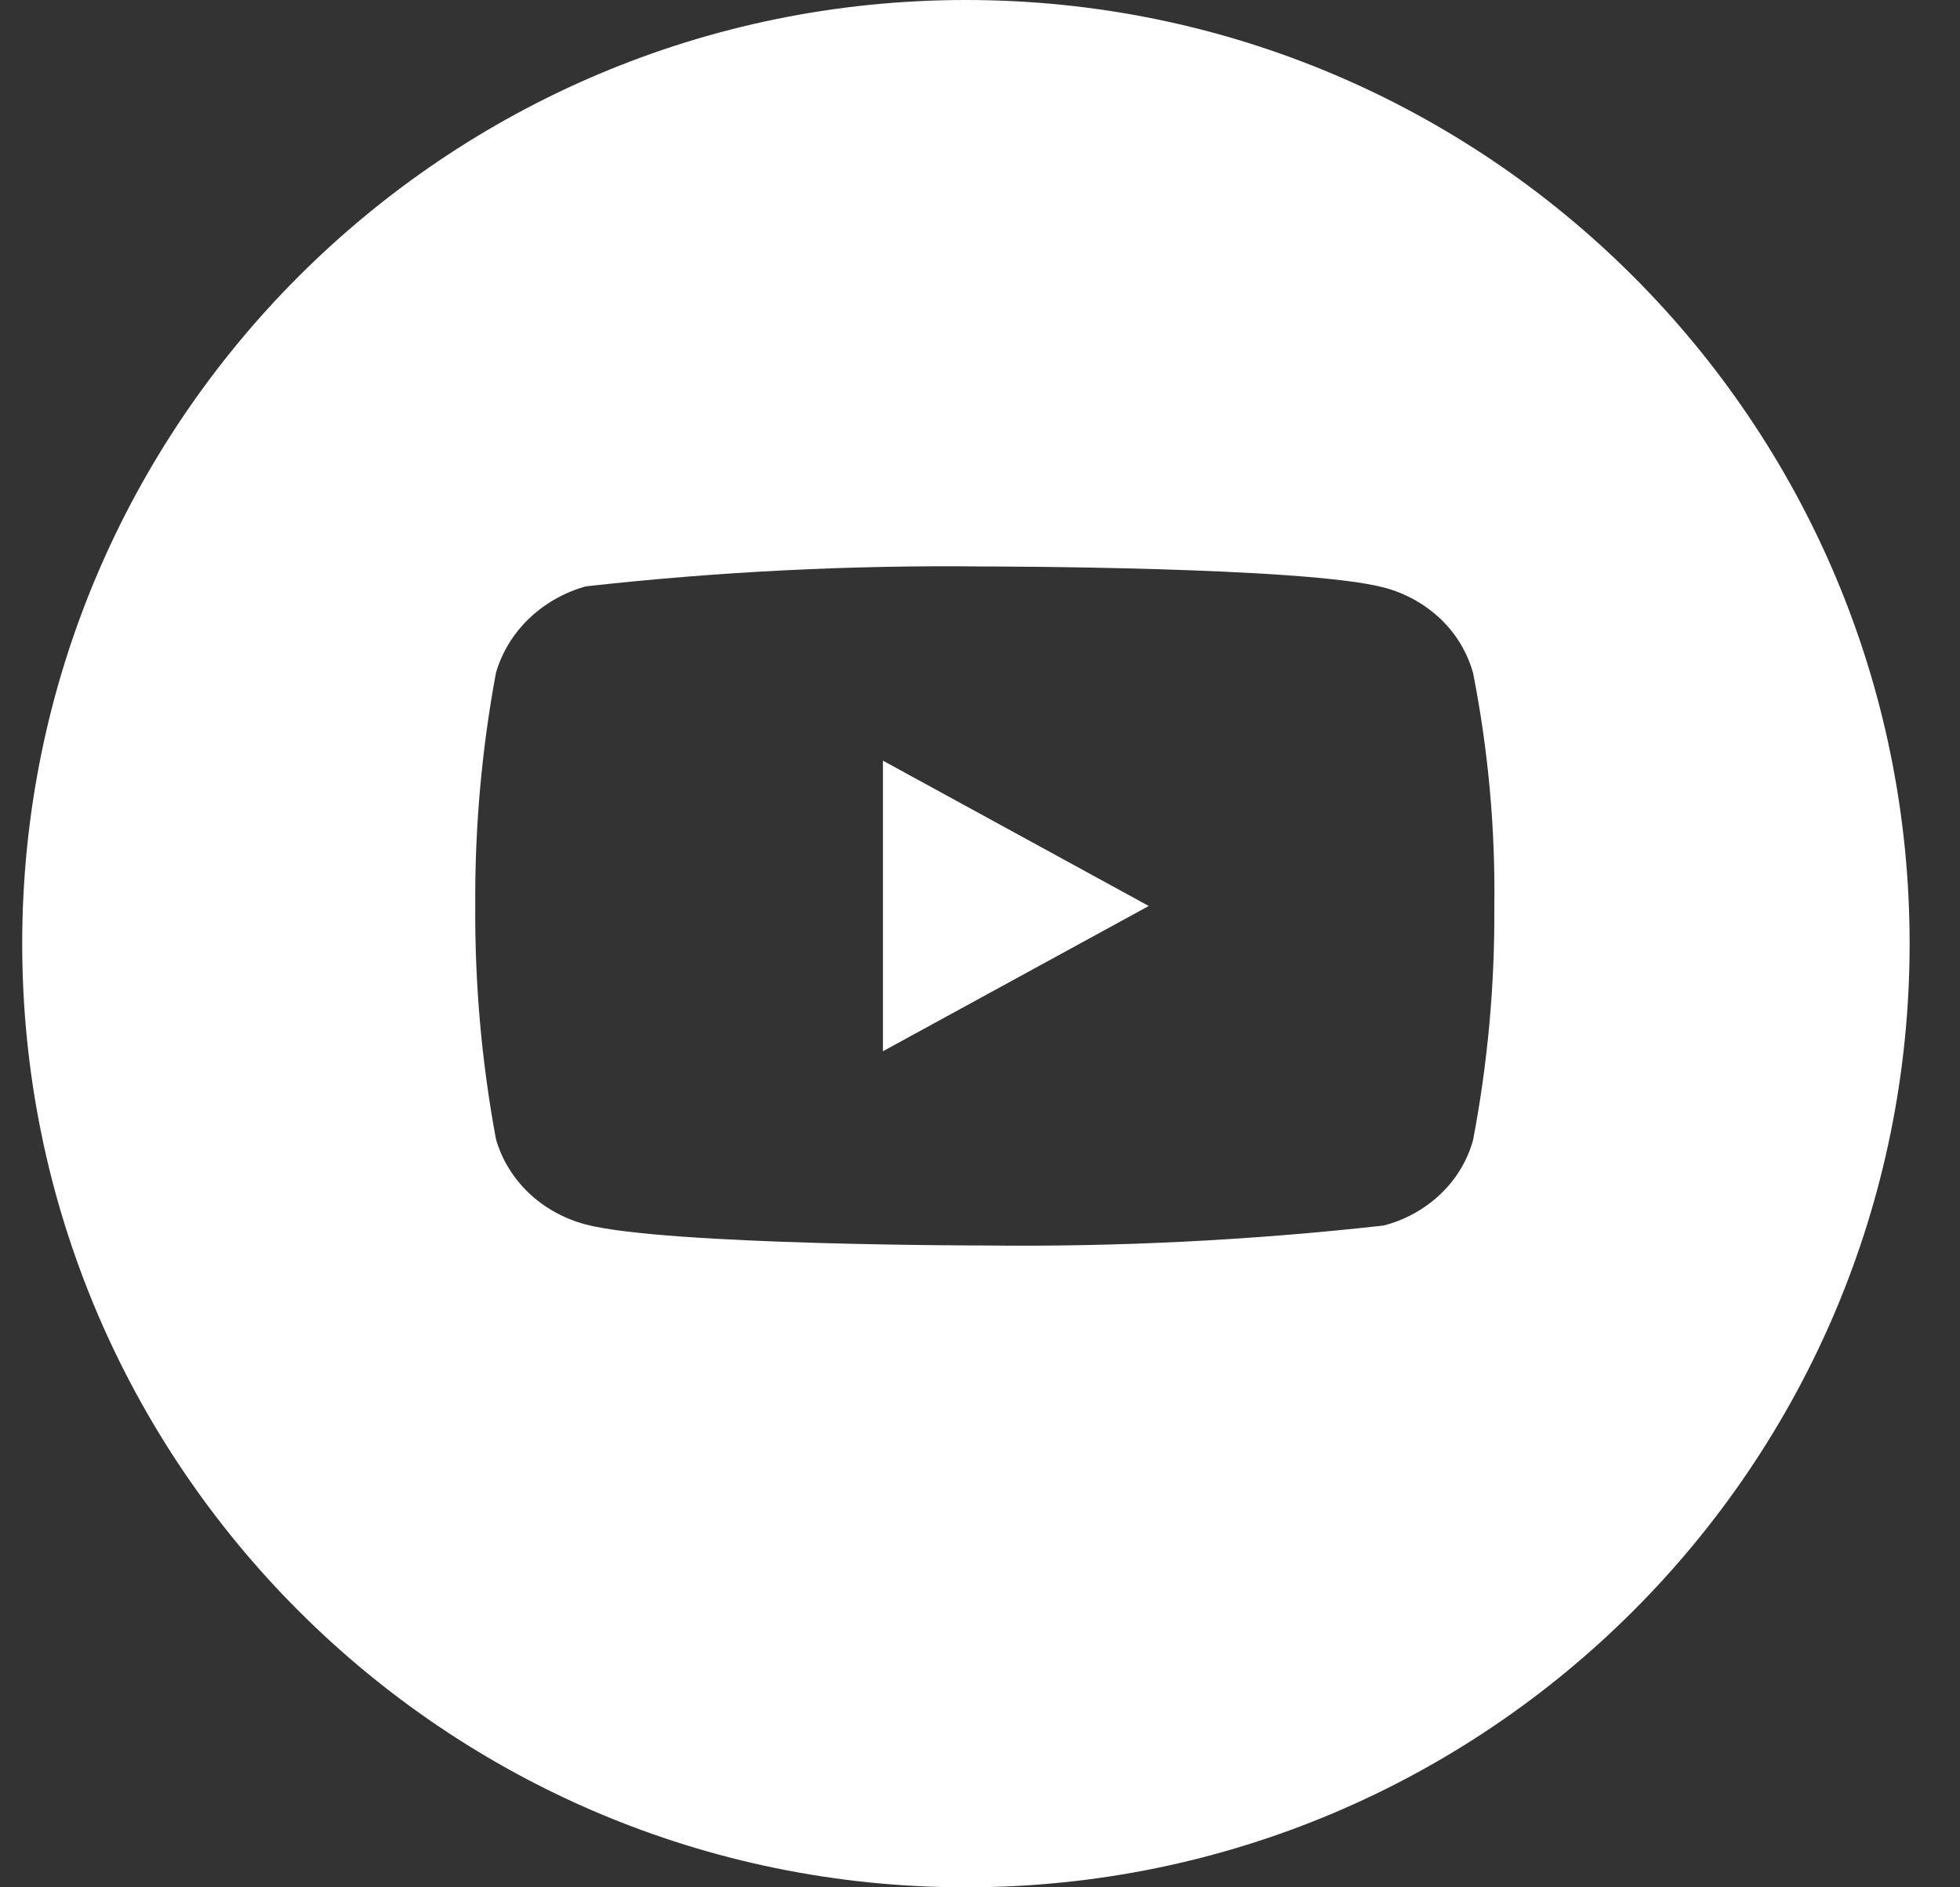 <svg width="27" height="26" viewBox="0 0 27 26" fill="none" xmlns="http://www.w3.org/2000/svg">
<rect x="0" y="0" width="27" height="26" fill="#333333" stroke="none"/>
<path d="M13.306 0C20.486 0 26.306 5.82 26.306 13C26.306 20.18 20.486 26 13.306 26C6.127 26 0.306 20.18 0.306 13C0.306 5.82 6.127 0 13.306 0ZM13.562 7.804C11.728 7.783 9.893 7.874 8.07 8.078C7.777 8.159 7.507 8.312 7.287 8.522C7.07 8.731 6.914 8.987 6.832 9.269C6.635 10.328 6.54 11.403 6.547 12.48C6.54 13.557 6.635 14.632 6.832 15.692C6.912 15.972 7.068 16.228 7.285 16.435C7.502 16.641 7.773 16.79 8.07 16.869C9.184 17.158 13.562 17.158 13.562 17.158C15.399 17.179 17.236 17.087 19.061 16.883C19.355 16.807 19.625 16.658 19.845 16.449C20.061 16.243 20.215 15.986 20.292 15.707C20.494 14.648 20.592 13.572 20.585 12.494C20.6 11.412 20.501 10.331 20.292 9.269V9.27C20.212 8.986 20.058 8.73 19.845 8.527C19.625 8.319 19.355 8.169 19.061 8.093C17.967 7.805 13.597 7.804 13.562 7.804ZM15.825 12.481L12.163 14.482V10.479L15.825 12.481Z" fill="white"/>
</svg>
